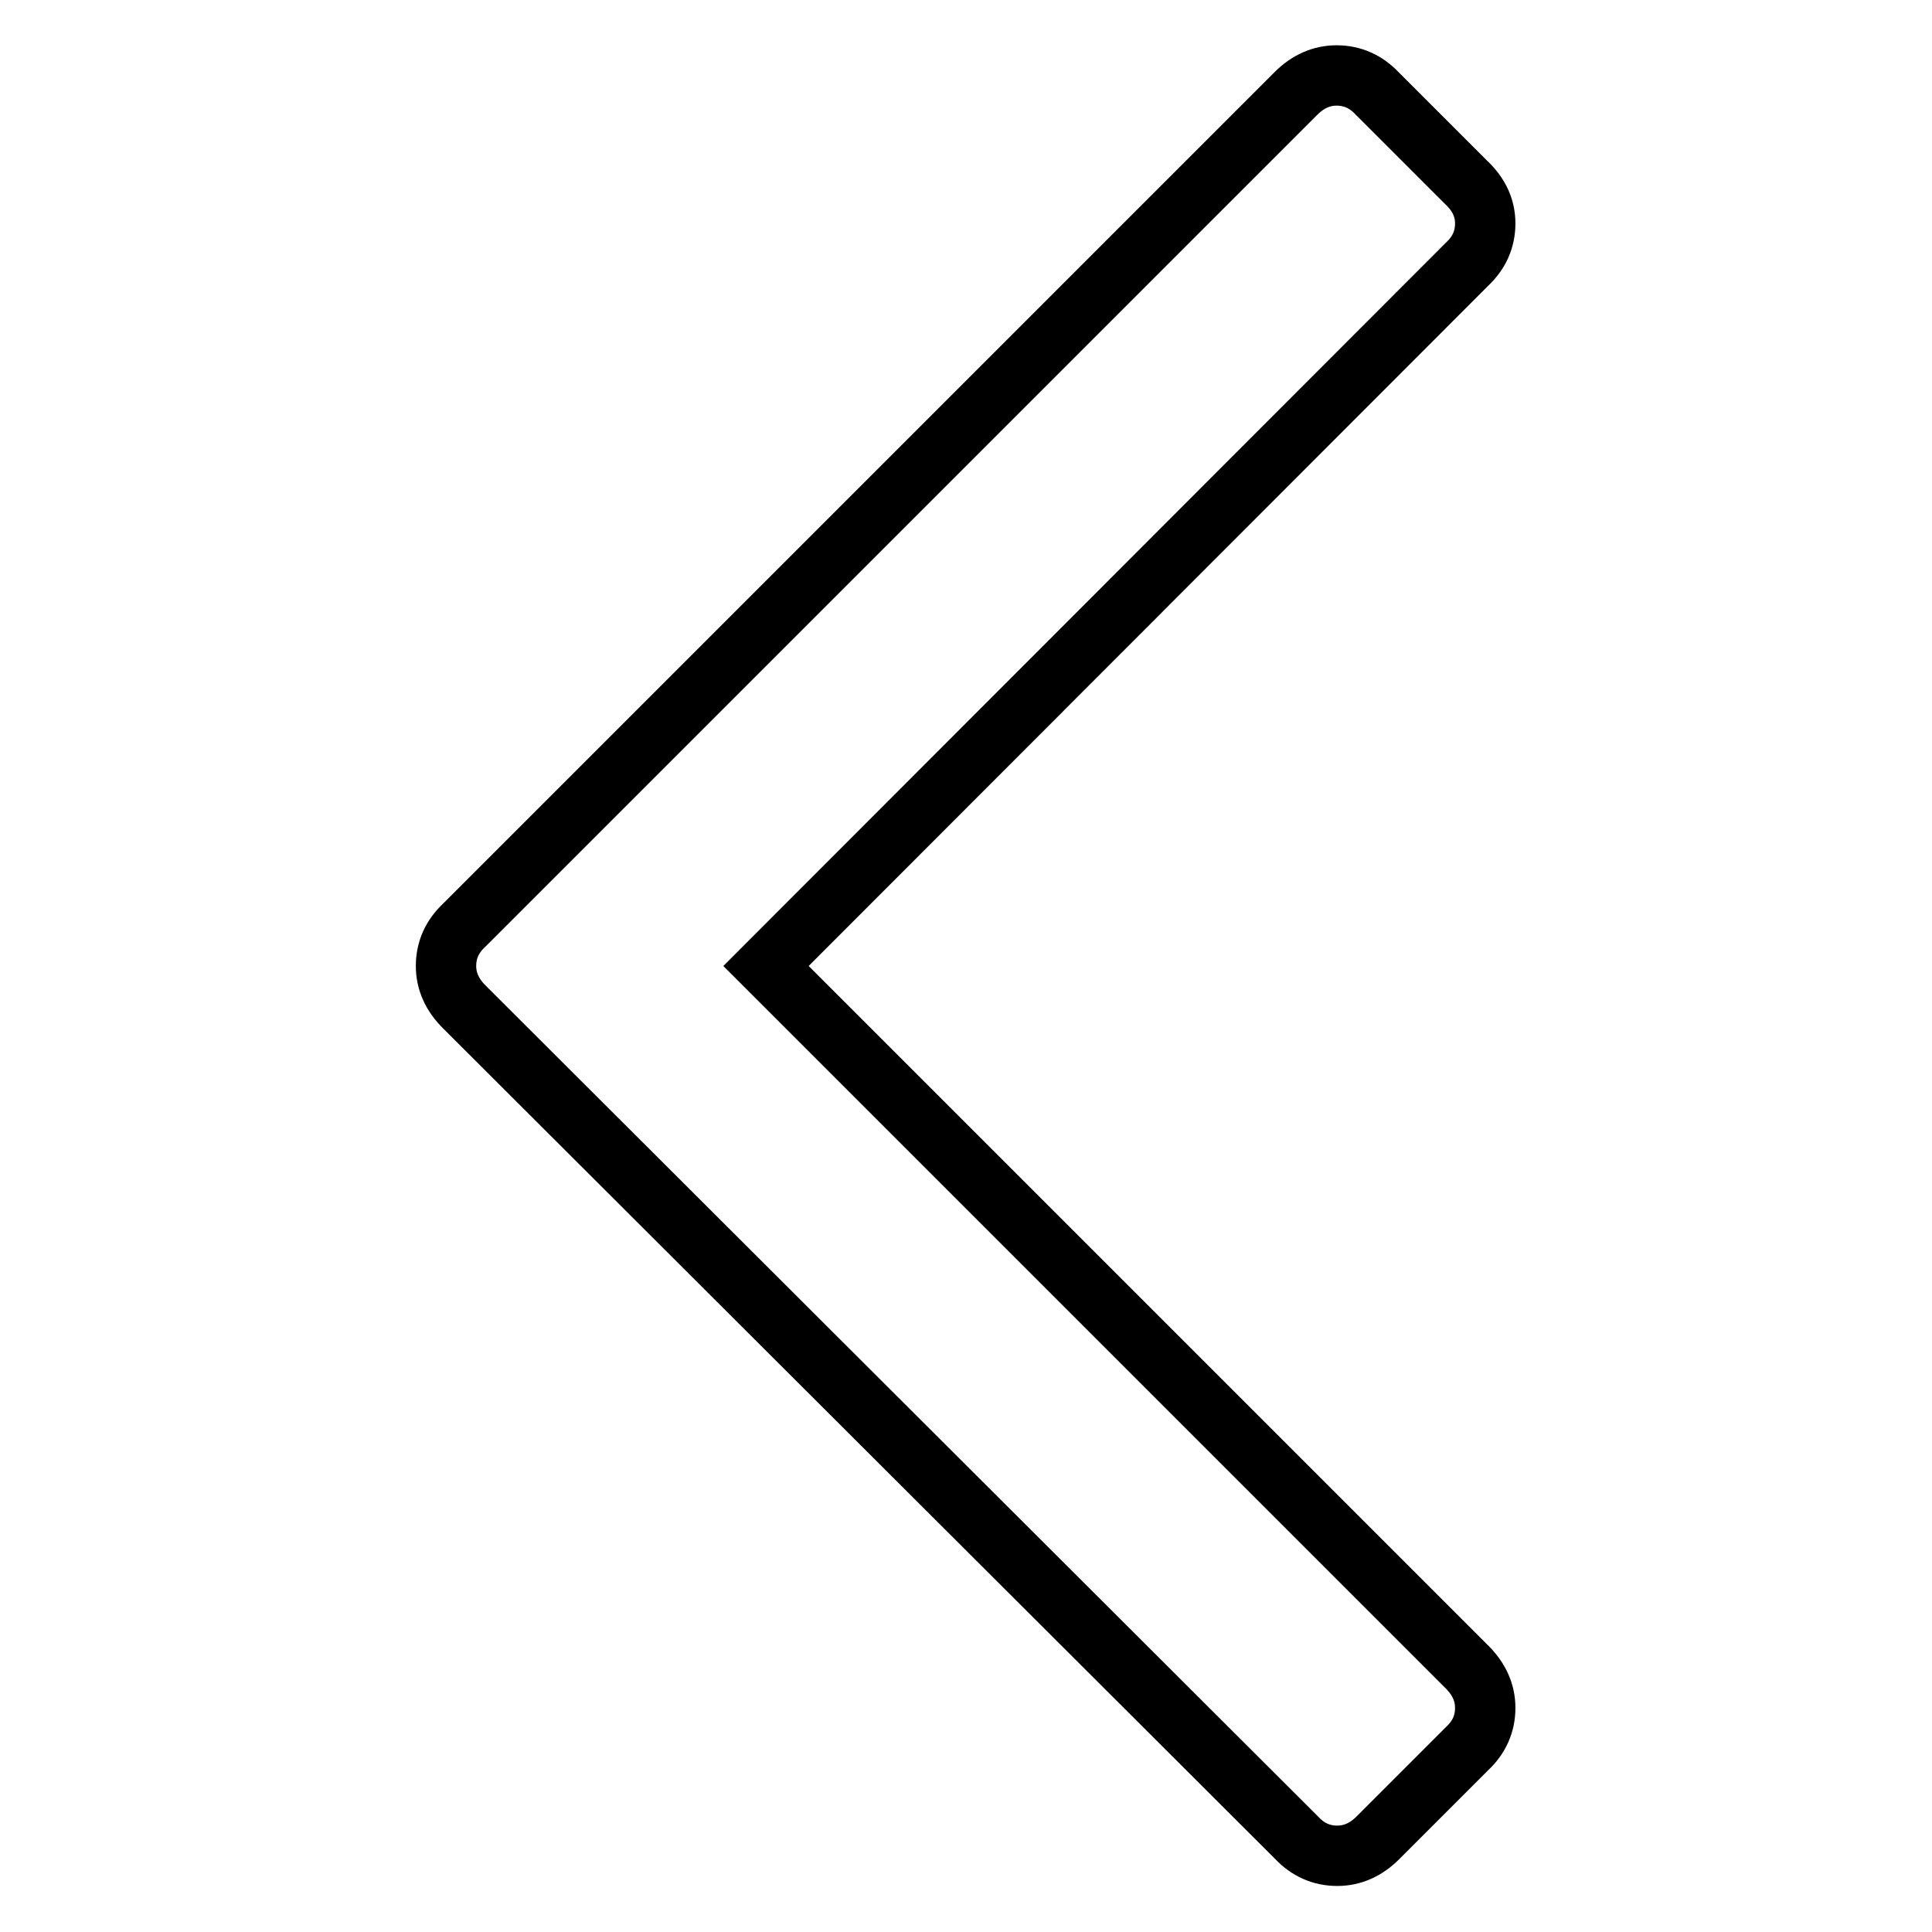 <?xml version="1.0" encoding="utf-8"?>
<!-- Svg Vector Icons : http://www.onlinewebfonts.com/icon -->
<!DOCTYPE svg PUBLIC "-//W3C//DTD SVG 1.1//EN" "http://www.w3.org/Graphics/SVG/1.1/DTD/svg11.dtd">
<svg version="1.1" xmlns="http://www.w3.org/2000/svg" xmlns:xlink="http://www.w3.org/1999/xlink" x="0px" y="0px" viewBox="0 0 256 256" enable-background="new 0 0 256 256" xml:space="preserve">
<g> <path stroke-width="8" fill-opacity="0" stroke="#000000"  d="M196.8,29.6c0,2.1-0.8,3.9-2.4,5.4L101.5,128l92.9,92.9c1.6,1.6,2.4,3.4,2.4,5.4c0,2.1-0.8,3.9-2.4,5.4 l-11.8,11.8c-1.6,1.6-3.4,2.4-5.4,2.4c-2.1,0-3.9-0.8-5.4-2.4L61.5,133.4c-1.6-1.6-2.4-3.4-2.4-5.4c0-2.1,0.8-3.9,2.4-5.4 L171.7,12.4c1.6-1.6,3.4-2.4,5.4-2.4c2.1,0,3.9,0.8,5.4,2.4l11.8,11.8C196,25.8,196.8,27.6,196.8,29.6z"/></g>
</svg>